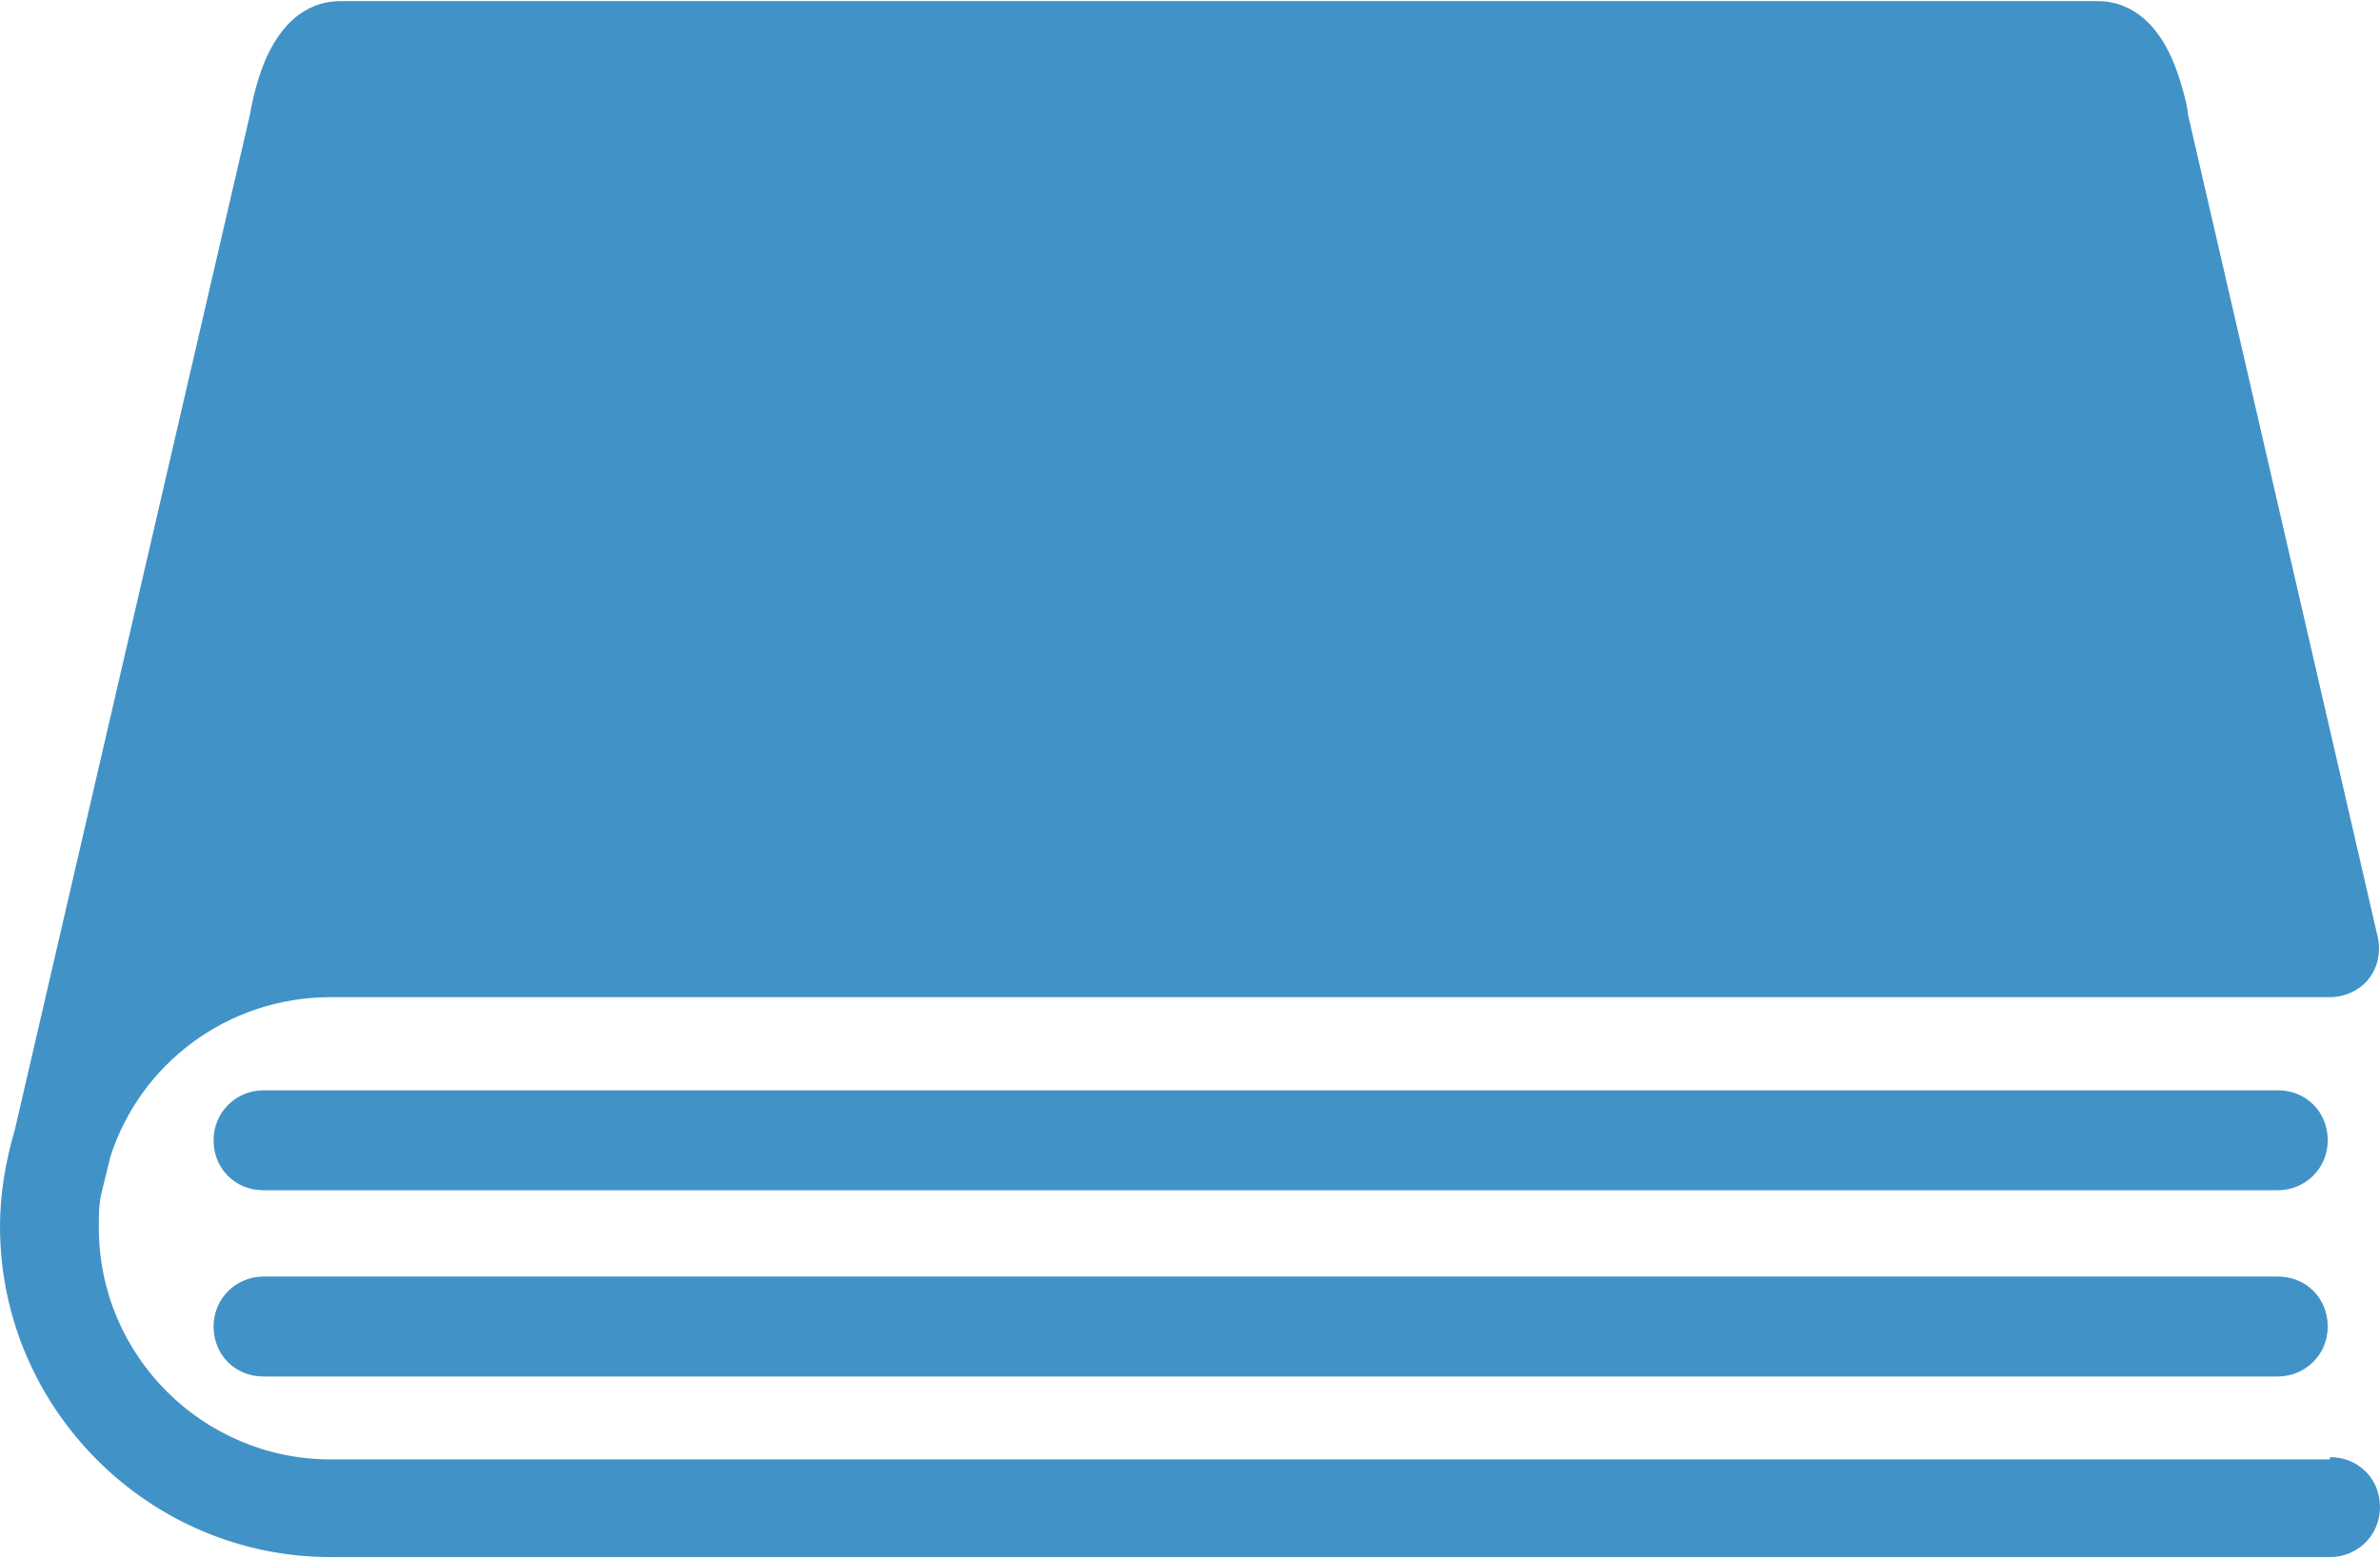 <?xml version="1.0" encoding="UTF-8"?>
<svg id="_レイヤー_2" data-name="レイヤー 2" xmlns="http://www.w3.org/2000/svg" viewBox="0 0 20.95 13.72">
  <defs>
    <style>
      .cls-1 {
        fill: #4193c7;
      }
    </style>
  </defs>
  <g id="_レイヤー_3" data-name="レイヤー 3">
    <g>
      <path class="cls-1" d="M20.51,12.85H2.91c-1.12,0-2.04-.91-2.04-2.04,0-.1,0-.2,.02-.29l.08-.33c.26-.82,1.03-1.41,1.94-1.41H20.51c.13,0,.26-.06,.34-.16,.08-.1,.11-.24,.08-.37l-1.67-7.24c0-.05-.04-.22-.1-.39-.18-.5-.48-.61-.69-.61H2.99c-.21,0-.51,.11-.69,.61-.06,.17-.09,.33-.1,.39L.13,9.95c-.08,.27-.13,.56-.13,.85,0,1.6,1.31,2.91,2.91,2.91H20.51c.24,0,.44-.19,.44-.44s-.19-.44-.44-.44Z"/>
      <path class="cls-1" d="M20.05,9.6H2.32c-.24,0-.44,.19-.44,.44s.19,.44,.44,.44H20.05c.24,0,.44-.19,.44-.44s-.19-.44-.44-.44Z"/>
      <path class="cls-1" d="M20.05,11.24H2.32c-.24,0-.44,.19-.44,.44s.19,.44,.44,.44H20.05c.24,0,.44-.19,.44-.44s-.19-.44-.44-.44Z"/>
    </g>
  </g>
</svg>